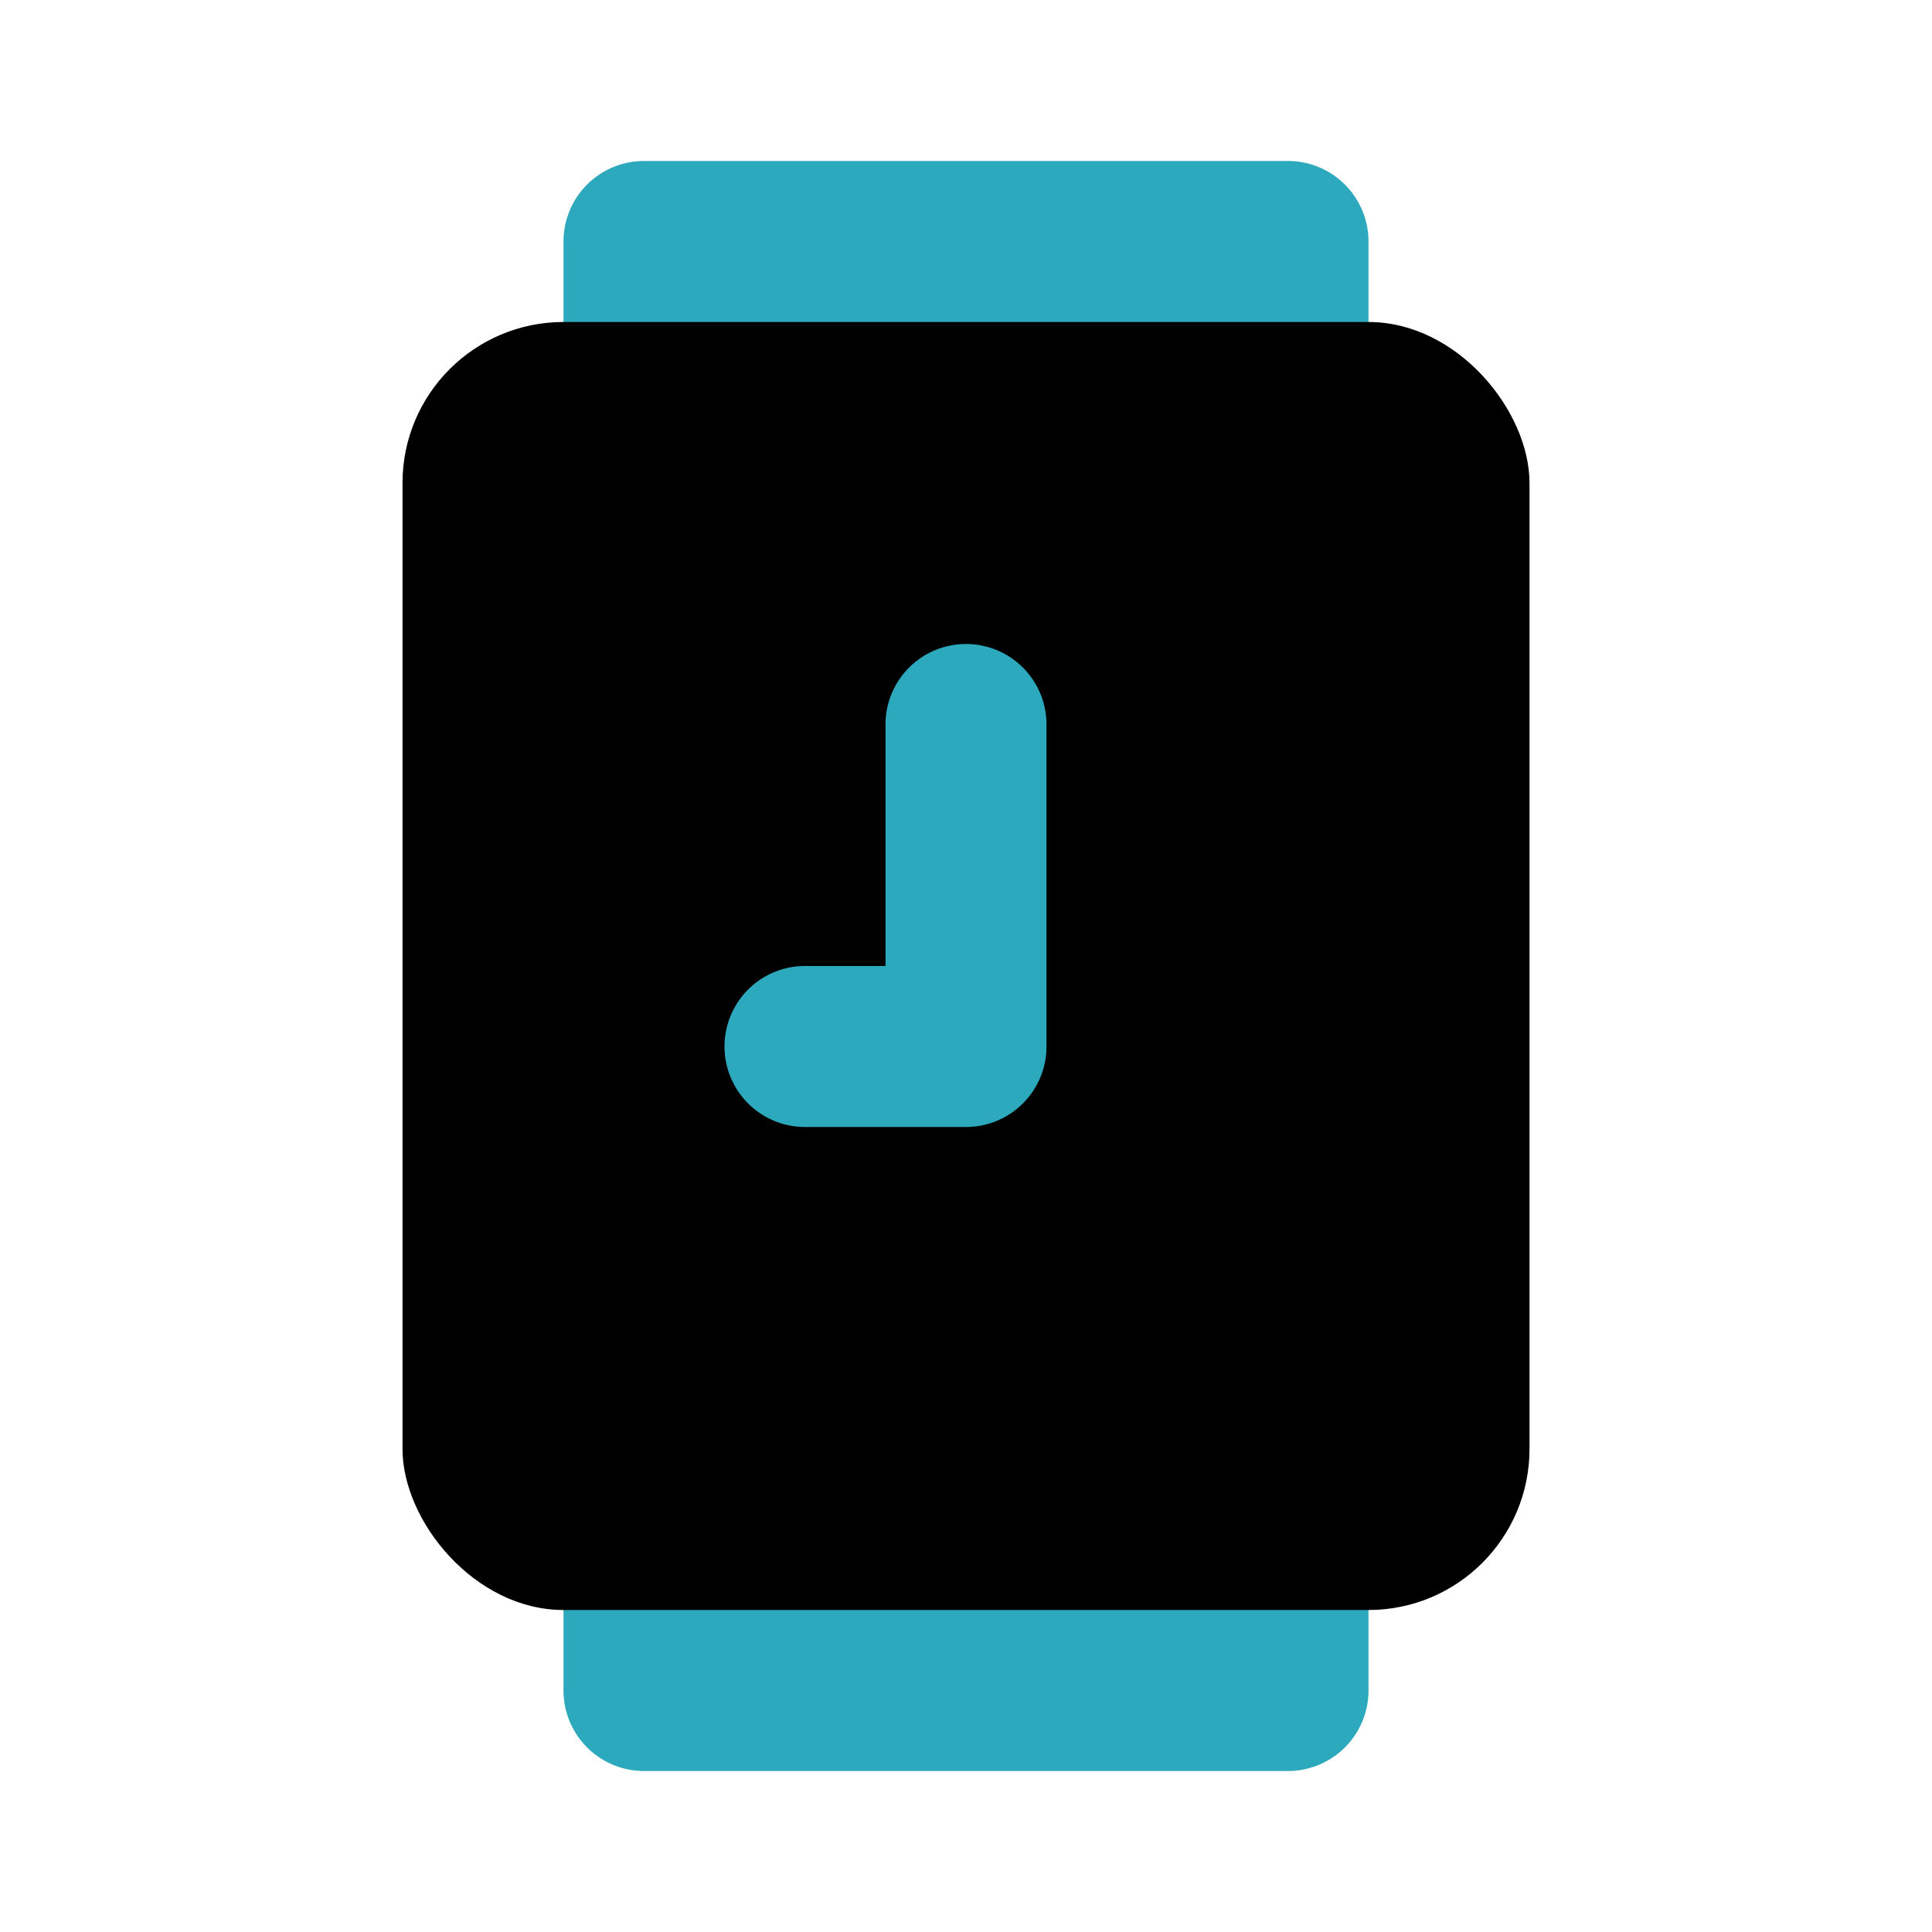 <?xml version="1.0" encoding="utf-8"?><!-- Скачано с сайта svg4.ru / Downloaded from svg4.ru -->
<svg fill="#000000" width="800px" height="800px" viewBox="0 0 24 24" id="watch-9-o-clock" data-name="Flat Color" xmlns="http://www.w3.org/2000/svg" class="icon flat-color"><path id="secondary" d="M17,19v2a1,1,0,0,1-1,1H8a1,1,0,0,1-1-1V19a1,1,0,0,1,1-1h8A1,1,0,0,1,17,19ZM16,2H8A1,1,0,0,0,7,3V5A1,1,0,0,0,8,6h8a1,1,0,0,0,1-1V3A1,1,0,0,0,16,2Z" style="fill: rgb(44, 169, 188);"></path><rect id="primary" x="5" y="4" width="14" height="16" rx="2" style="fill: rgb(0, 0, 0);"></rect><path id="secondary-2" data-name="secondary" d="M12,8a1,1,0,0,0-1,1v3H10a1,1,0,0,0,0,2h2a1,1,0,0,0,1-1V9A1,1,0,0,0,12,8Z" style="fill: rgb(44, 169, 188);"></path></svg>